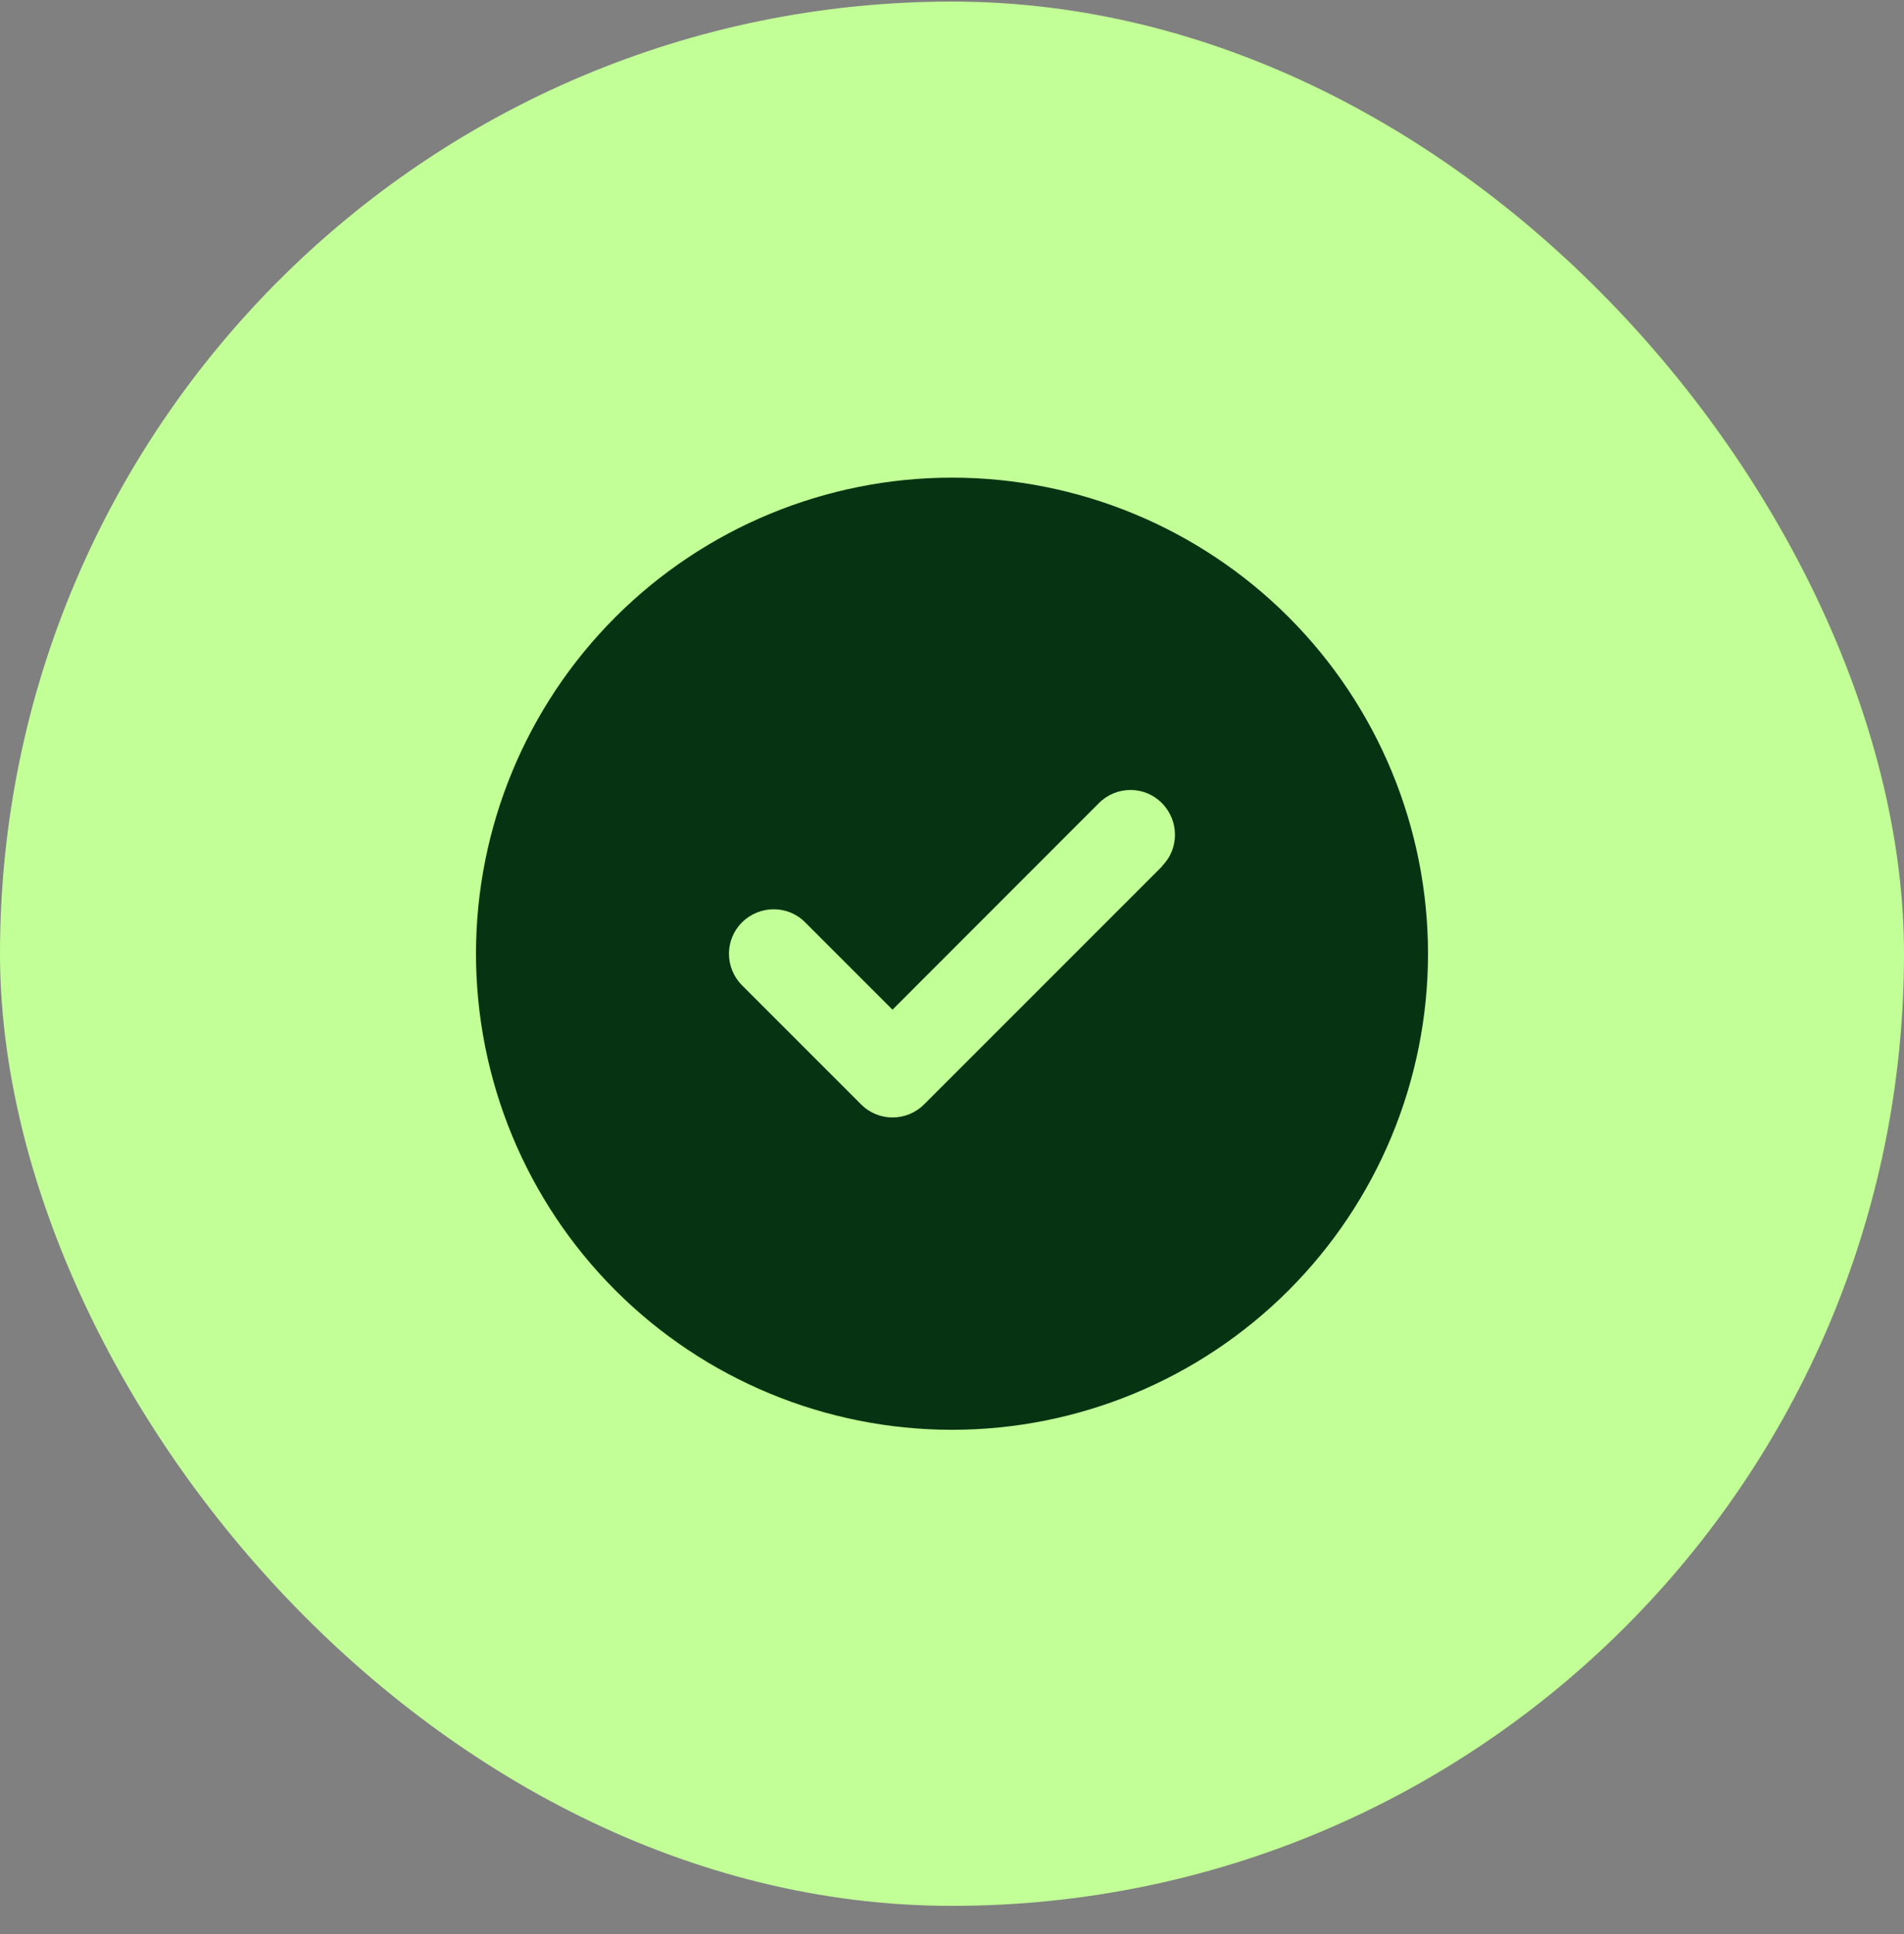 <svg width="64" height="65" viewBox="0 0 64 65" fill="none" xmlns="http://www.w3.org/2000/svg">
<rect x="0" y="0" width="64" height="65" fill="#808080" stroke="none"/>
<rect y="0.053" width="64" height="64" rx="32" fill="#C2FF96"/>
<g clip-path="url(#clip0_49_83)">
<path d="M32 48.053C36.243 48.053 40.313 46.367 43.314 43.367C46.314 40.366 48 36.297 48 32.053C48 27.81 46.314 23.74 43.314 20.739C40.313 17.739 36.243 16.053 32 16.053C27.756 16.053 23.687 17.739 20.686 20.739C17.686 23.74 16 27.81 16 32.053C16 36.297 17.686 40.366 20.686 43.367C23.687 46.367 27.756 48.053 32 48.053ZM39.062 29.116L31.062 37.116C30.475 37.703 29.525 37.703 28.944 37.116L24.944 33.116C24.356 32.528 24.356 31.578 24.944 30.997C25.531 30.416 26.481 30.41 27.062 30.997L30 33.934L36.938 26.991C37.525 26.403 38.475 26.403 39.056 26.991C39.638 27.578 39.644 28.528 39.056 29.11L39.062 29.116Z" fill="#063412"/>
</g>
<defs>
<clipPath id="clip0_49_83">
<rect width="32" height="32" fill="white" transform="translate(16 16.053)"/>
</clipPath>
</defs>
</svg>
